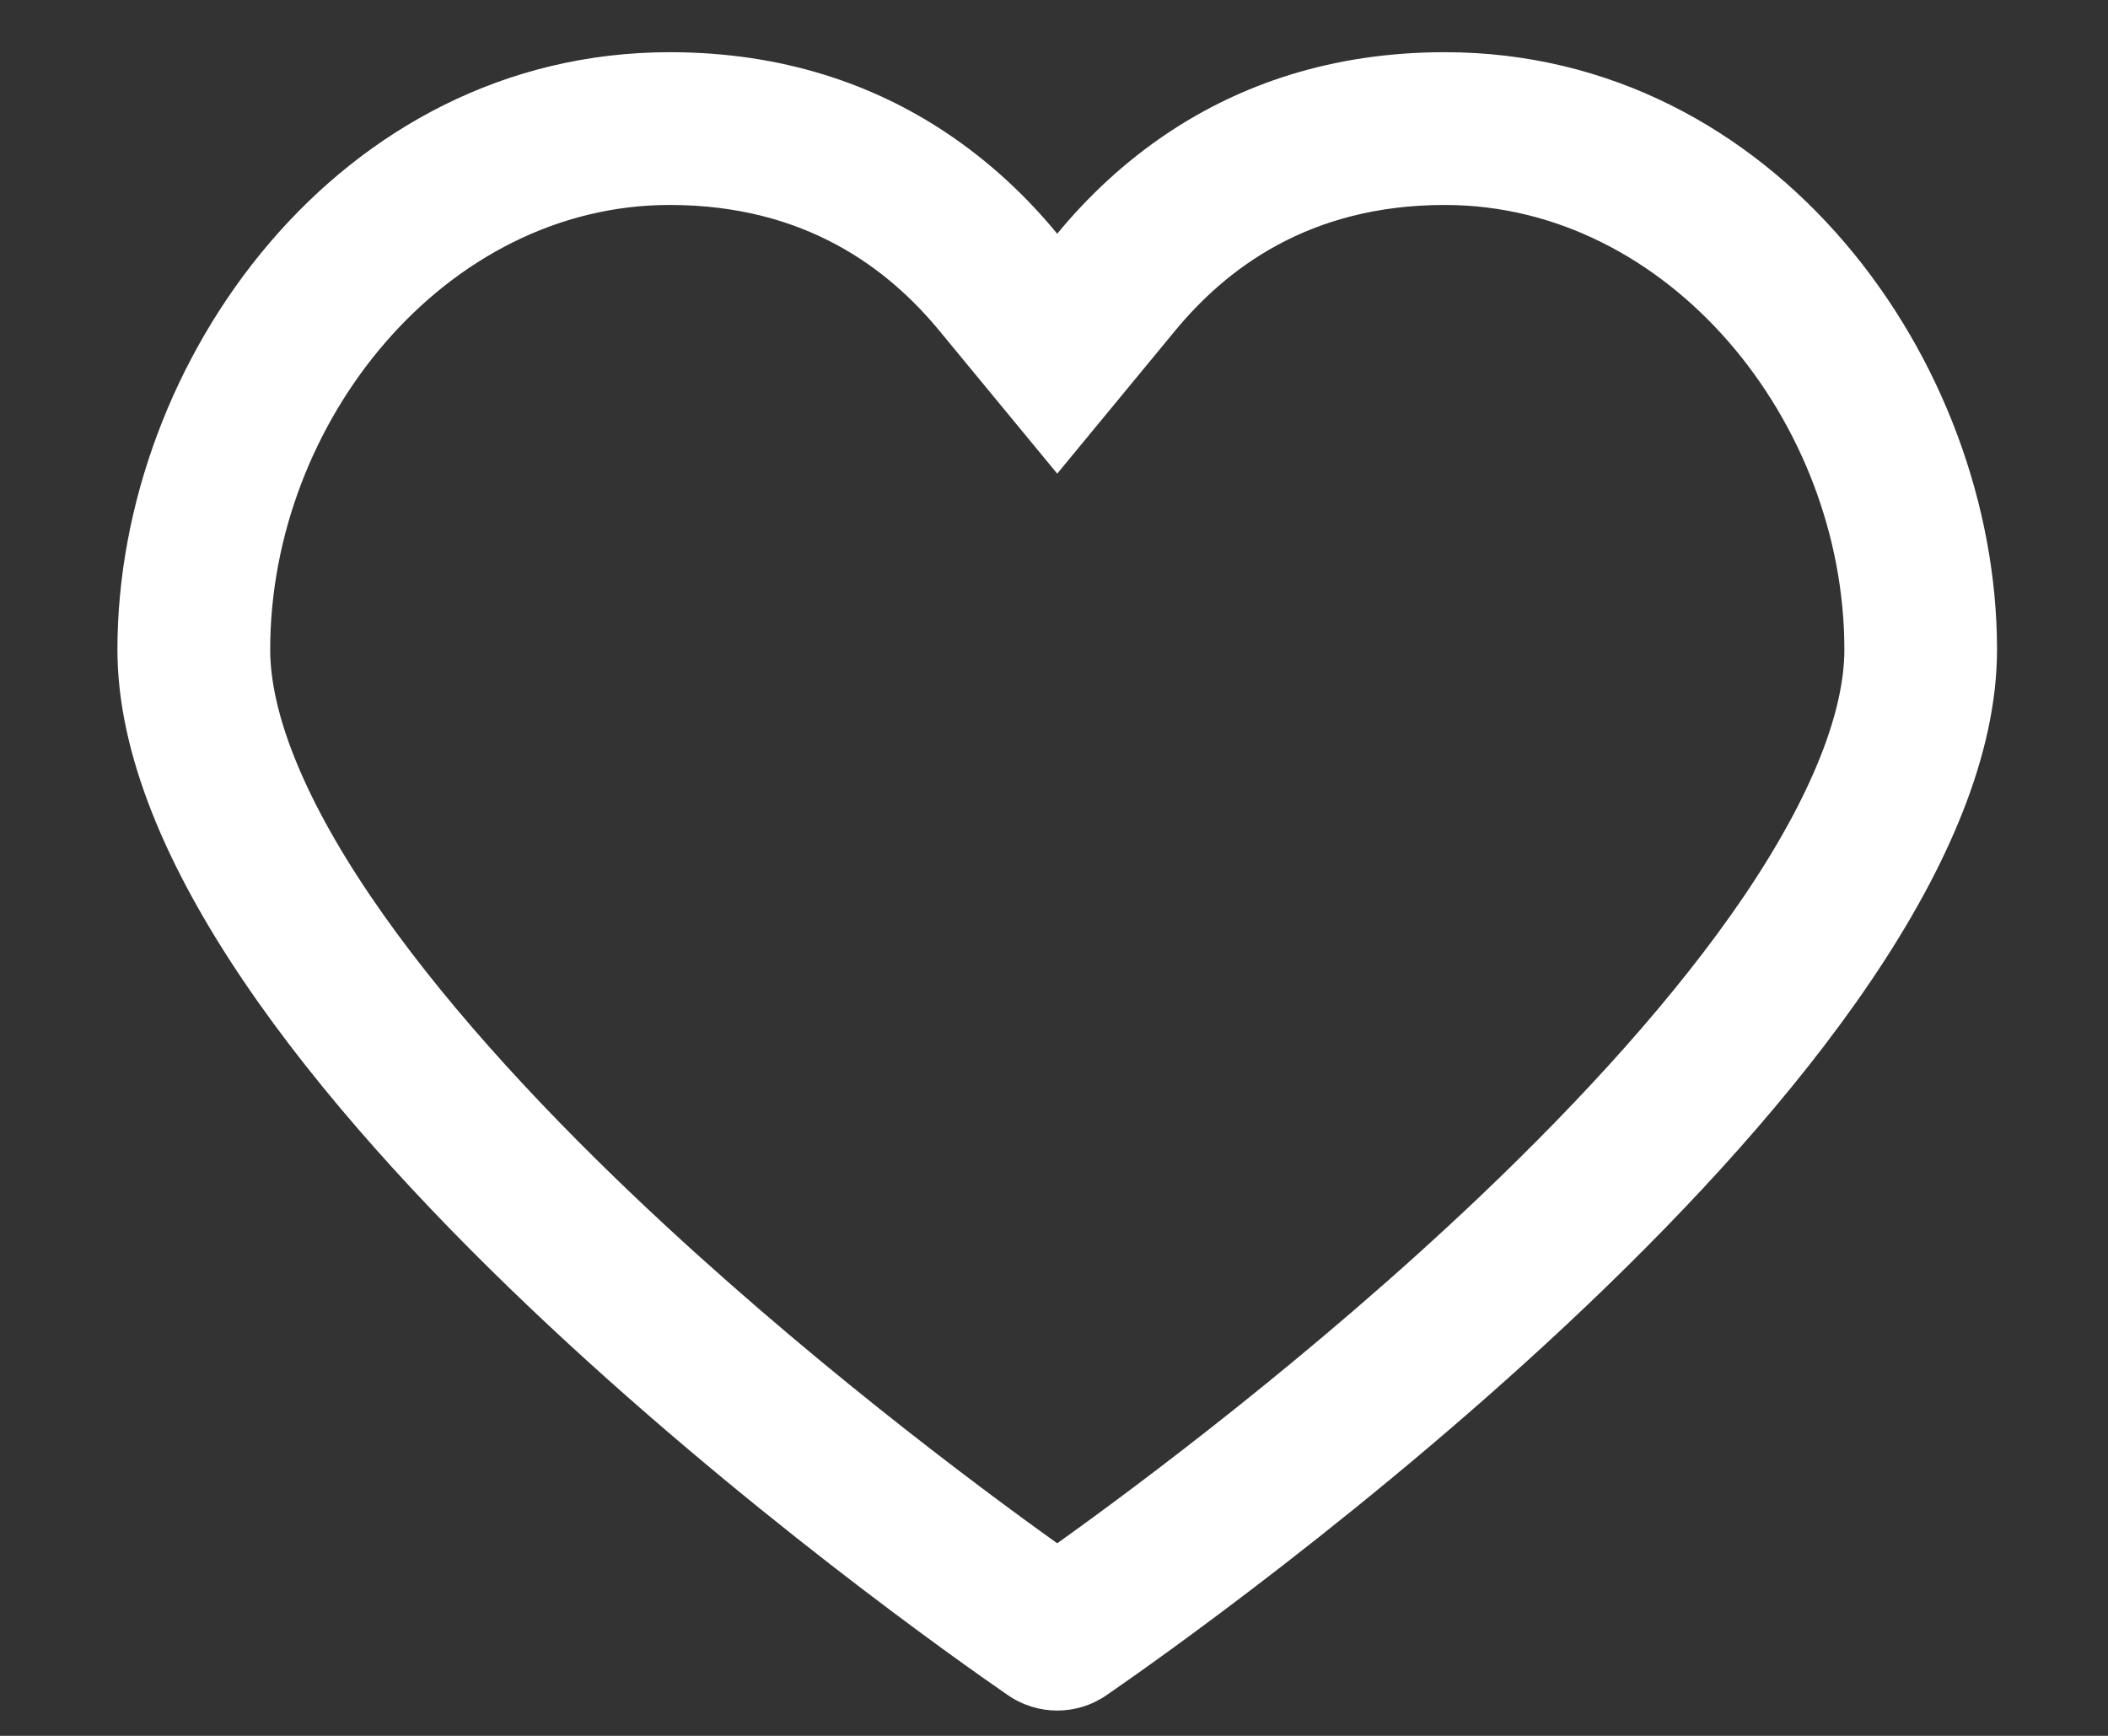 <svg width="17" height="14" viewBox="0 0 17 14" fill="none" xmlns="http://www.w3.org/2000/svg">
<rect x="0" y="0" width="17" height="14" fill="#333333" stroke="none"/>
<path fill-rule="evenodd" clip-rule="evenodd" d="M8.526 3.82L7.576 2.668C7.168 2.173 6.501 1.653 5.401 1.653C3.592 1.653 2.179 3.403 2.179 5.239C2.179 5.721 2.422 6.391 2.986 7.224C3.533 8.032 4.292 8.864 5.111 9.644C6.46 10.928 7.878 11.984 8.526 12.447C9.175 11.983 10.592 10.928 11.942 9.643C12.76 8.864 13.52 8.032 14.067 7.224C14.63 6.391 14.874 5.721 14.874 5.239C14.874 3.403 13.46 1.653 11.652 1.653C10.551 1.653 9.885 2.173 9.476 2.668L8.526 3.82ZM8.127 13.671C7.392 13.165 0.947 8.626 0.947 5.239C0.947 2.912 2.737 0.421 5.401 0.421C6.33 0.421 7.056 0.692 7.612 1.058C7.992 1.308 8.293 1.602 8.526 1.885C8.759 1.602 9.06 1.308 9.44 1.058C9.997 0.692 10.722 0.421 11.652 0.421C14.315 0.421 16.105 2.912 16.105 5.239C16.105 8.626 9.66 13.165 8.925 13.671C8.805 13.754 8.666 13.796 8.526 13.796C8.387 13.796 8.247 13.754 8.127 13.671Z" fill="white"/>
</svg>
